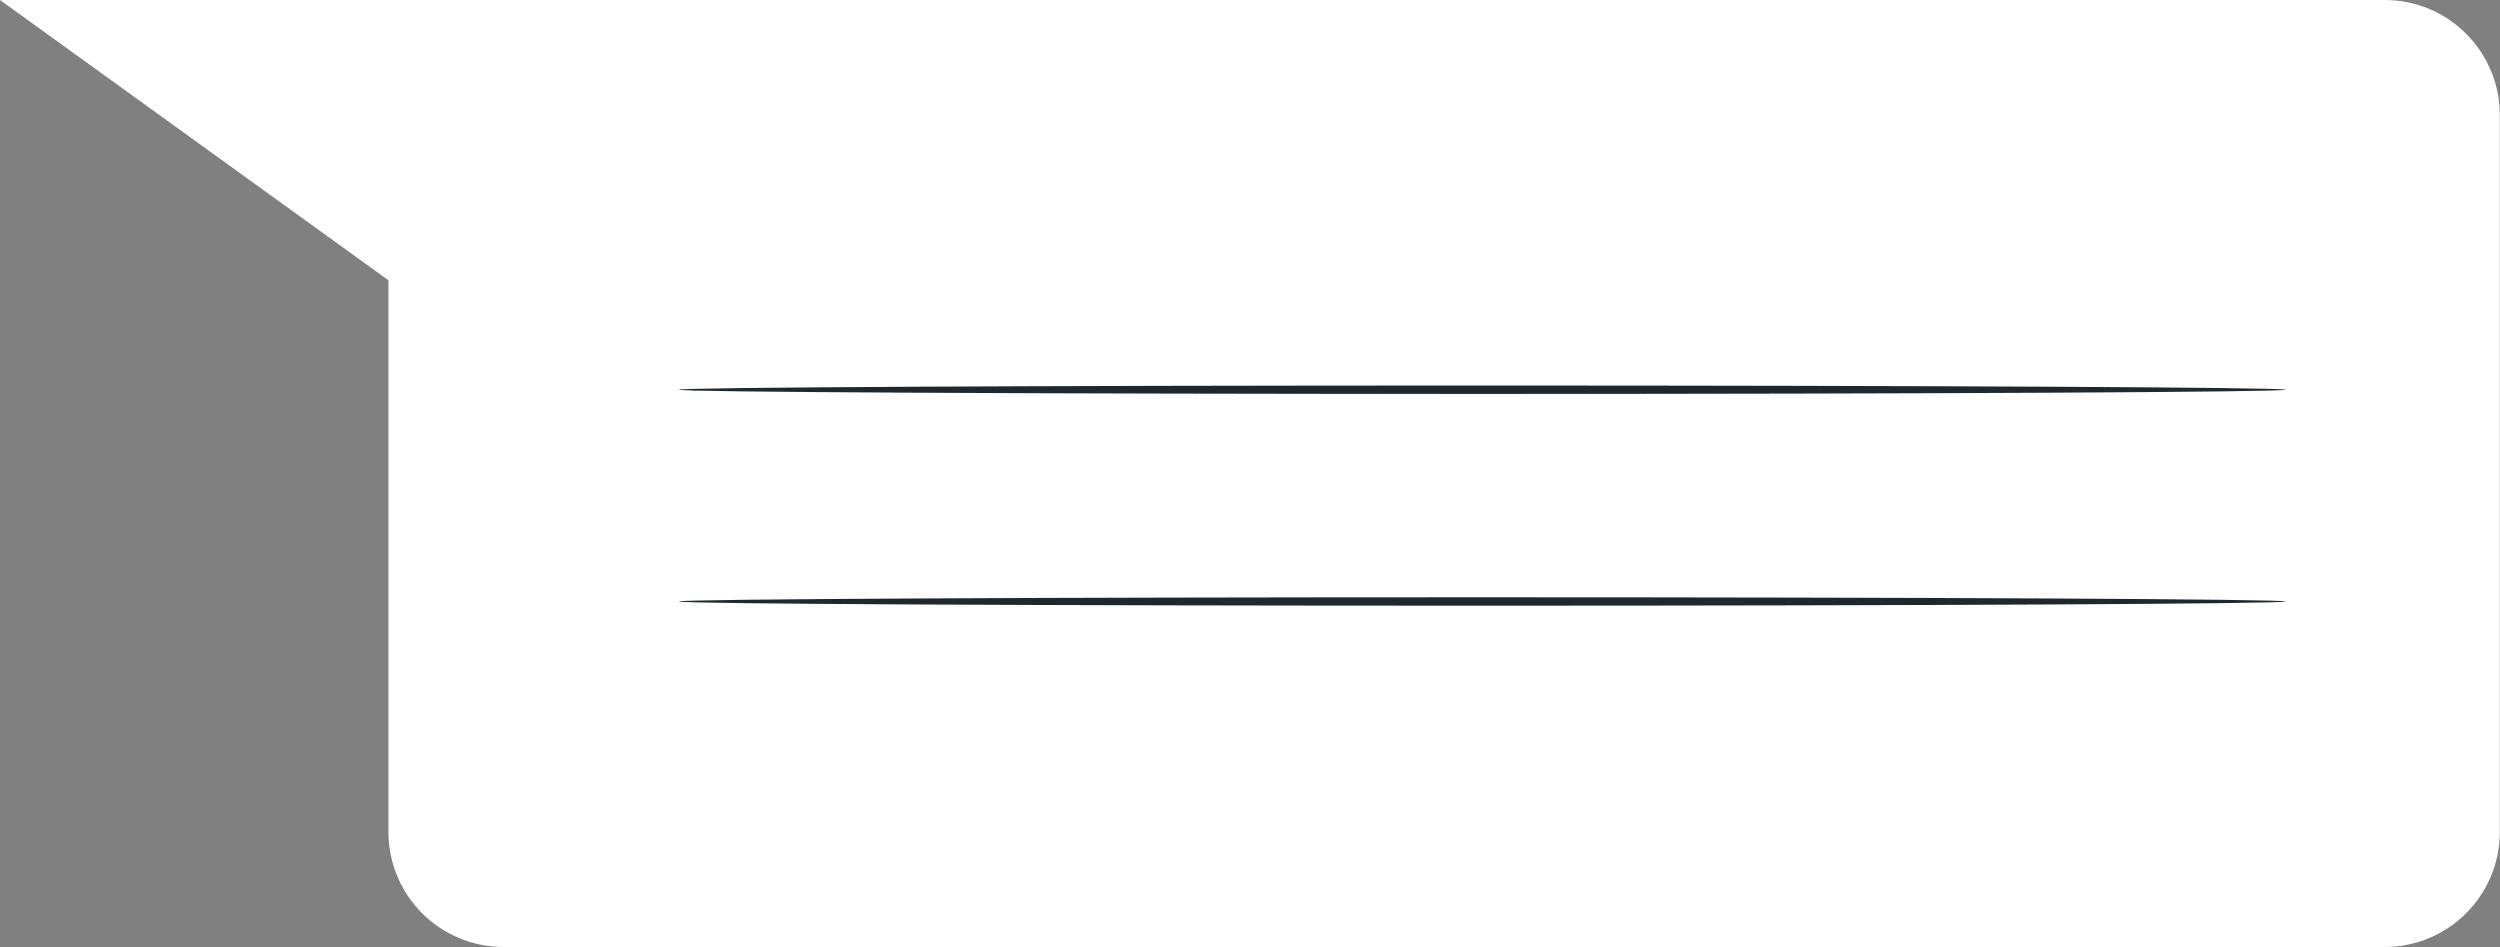 <?xml version="1.0" encoding="UTF-8"?>
<svg id="Layer_2" data-name="Layer 2" xmlns="http://www.w3.org/2000/svg" viewBox="0 0 136.83 51.83">
  <rect x="0" y="0" width="136.83" height="51.83" fill="#808080" stroke="none"/>
  <defs>
    <style>
      .cls-1 {
        fill: #fff;
      }

      .cls-1, .cls-2 {
        stroke-width: 0px;
      }

      .cls-2 {
        fill: #1e292e;
      }
    </style>
  </defs>
  <g id="Layer_1-2" data-name="Layer 1">
    <g>
      <path class="cls-1" d="m130.53,0H0l21.26,15.34v30.19c0,3.48,2.82,6.3,6.3,6.3h102.96c3.48,0,6.3-2.82,6.3-6.3V6.3c0-3.48-2.82-6.3-6.3-6.3h0Z"/>
      <path class="cls-2" d="m125.09,21.33c0,.13-19.69.23-43.97.23s-43.97-.1-43.97-.23,19.68-.23,43.97-.23,43.97.1,43.97.23h0Z"/>
      <path class="cls-2" d="m125.09,32.92c0,.13-19.69.23-43.97.23s-43.97-.1-43.97-.23,19.68-.23,43.97-.23,43.97.1,43.97.23h0Z"/>
    </g>
  </g>
</svg>